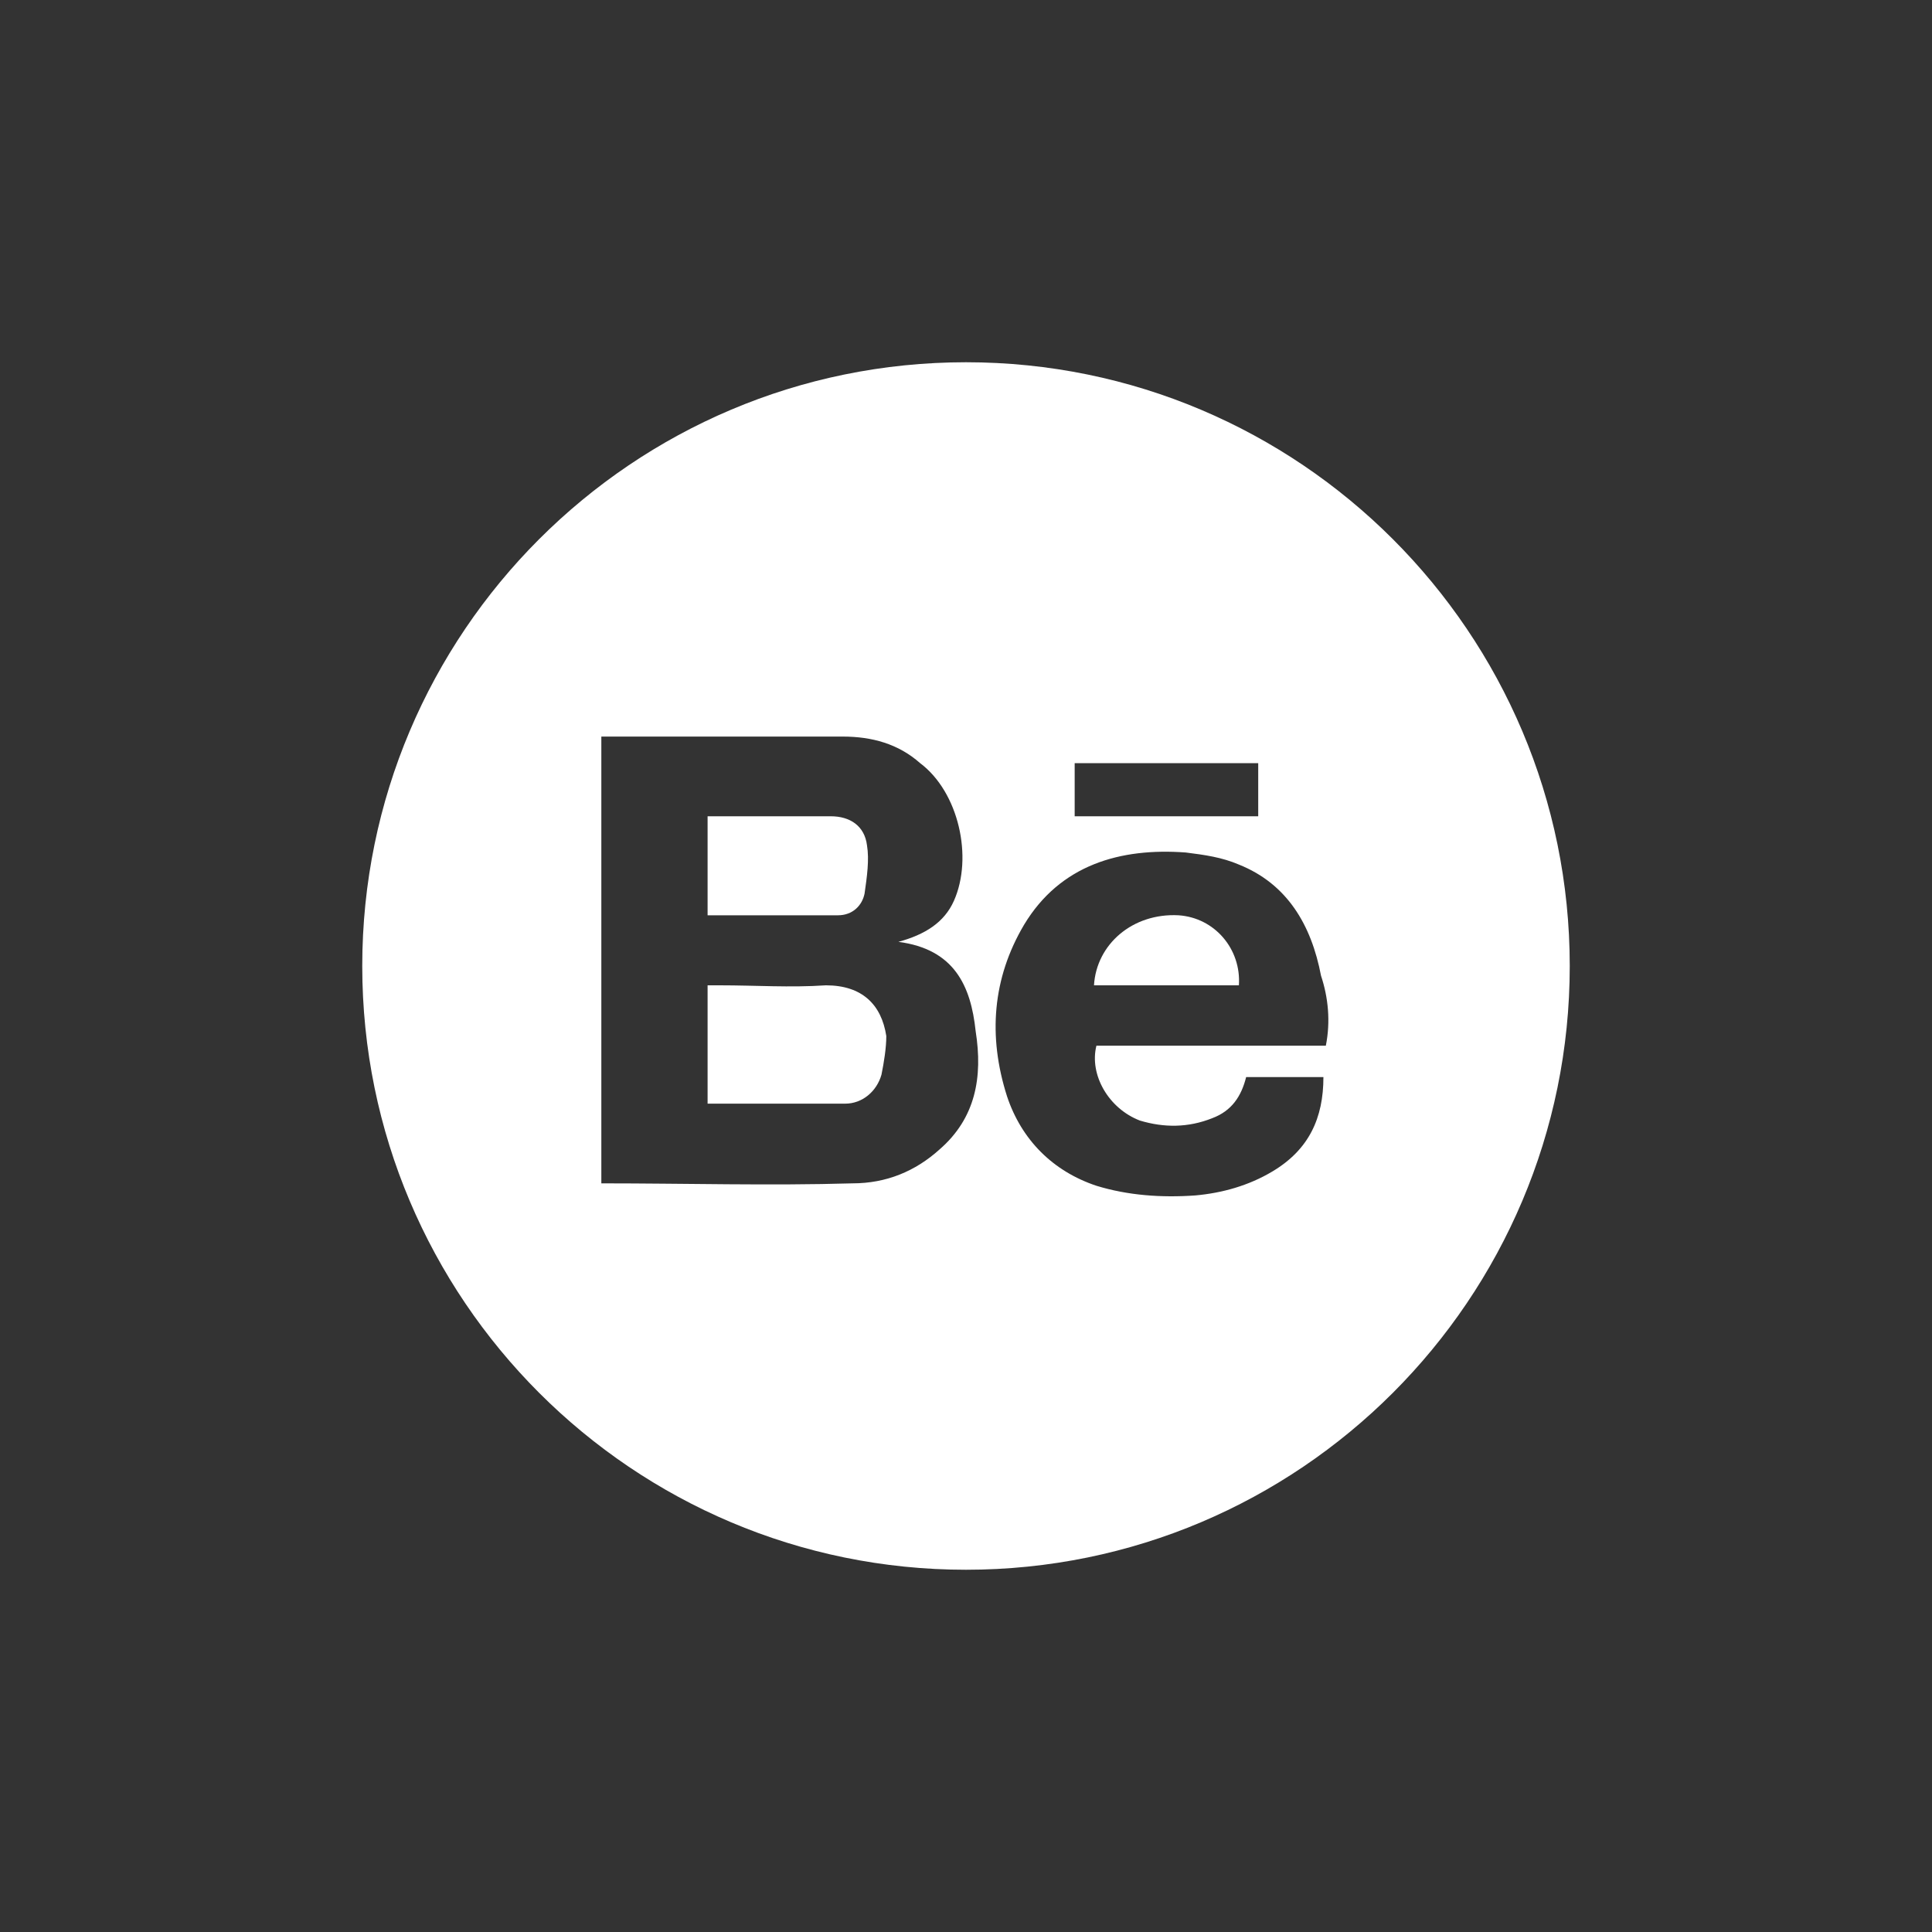 <?xml version="1.0" encoding="utf-8"?>
<!-- Generator: Adobe Illustrator 21.1.0, SVG Export Plug-In . SVG Version: 6.00 Build 0)  -->
<svg version="1.1" id="Layer_1" xmlns="http://www.w3.org/2000/svg" xmlns:xlink="http://www.w3.org/1999/xlink" x="0px" y="0px"
	 viewBox="0 0 80 80" style="enable-background:new 0 0 80 80;" xml:space="preserve">
<rect x="0" y="0" width="80" height="80" fill="#333333" stroke="none"/>
<style type="text/css">
	.st0{clip-path:url(#SVGID_2_);}
	.st1{clip-path:url(#SVGID_4_);fill:#FFFFFF;}
</style>
<g>
	<g>
		<defs>
			<rect id="SVGID_1_" width="80" height="80"/>
		</defs>
		<clipPath id="SVGID_2_">
			<use xlink:href="#SVGID_1_"  style="overflow:visible;"/>
		</clipPath>
		<g class="st0">
			<defs>
				<rect id="SVGID_3_" width="80" height="80"/>
			</defs>
			<clipPath id="SVGID_4_">
				<use xlink:href="#SVGID_3_"  style="overflow:visible;"/>
			</clipPath>
			<path class="st1" d="M48.8,37.9c-1.9-0.1-3.4,1.2-3.5,2.9h6C51.4,39.3,50.3,38,48.8,37.9"/>
			<path class="st1" d="M34.7,37.9c0.6,0,1-0.4,1.1-0.9c0.1-0.7,0.2-1.4,0.1-2c-0.1-0.8-0.7-1.2-1.5-1.2c-1.6,0-3.1,0-4.7,0
				c-0.1,0-0.3,0-0.4,0v4.1C31.1,37.9,32.9,37.9,34.7,37.9"/>
			<path class="st1" d="M34.2,40.8c-1.5,0.1-2.9,0-4.4,0c-0.2,0-0.4,0-0.5,0v4.9c1.9,0,3.8,0,5.7,0c0.7,0,1.3-0.5,1.5-1.2
				c0.1-0.5,0.2-1.1,0.2-1.6C36.5,41.6,35.7,40.8,34.2,40.8"/>
			<path class="st1" d="M40,15c-13.8,0-25,11.2-25,25s11.2,25,25,25s25-11.2,25-25S53.8,15,40,15 M44.5,31.6h7.6v2.2h-7.6V31.6z
				 M38.9,47.6c-1,0.9-2.2,1.4-3.6,1.4c-3.4,0.1-6.9,0-10.4,0V30.5c0.1,0,0.3,0,0.4,0c3.2,0,6.4,0,9.6,0c1.2,0,2.3,0.3,3.2,1.1
				c1.6,1.2,2.2,3.9,1.4,5.7c-0.4,0.9-1.2,1.4-2.3,1.7c2.3,0.3,3,1.8,3.2,3.7C40.7,44.6,40.4,46.3,38.9,47.6 M54.9,43.3h-9.5
				c-0.3,1.2,0.5,2.6,1.8,3.1c1,0.3,2,0.3,3-0.1c0.8-0.3,1.2-0.9,1.4-1.7h3.2c0,1.7-0.6,3-2.1,3.9c-1,0.6-2.1,0.9-3.2,1
				c-1.4,0.1-2.8,0-4.1-0.4c-1.8-0.6-3.1-1.9-3.7-3.7c-0.8-2.5-0.6-4.9,0.7-7.1c1.5-2.5,4-3.2,6.7-3c0.8,0.1,1.5,0.2,2.2,0.5
				c2,0.8,3,2.5,3.4,4.6C55,41.3,55.1,42.3,54.9,43.3"/>
		</g>
	</g>
</g>
</svg>
